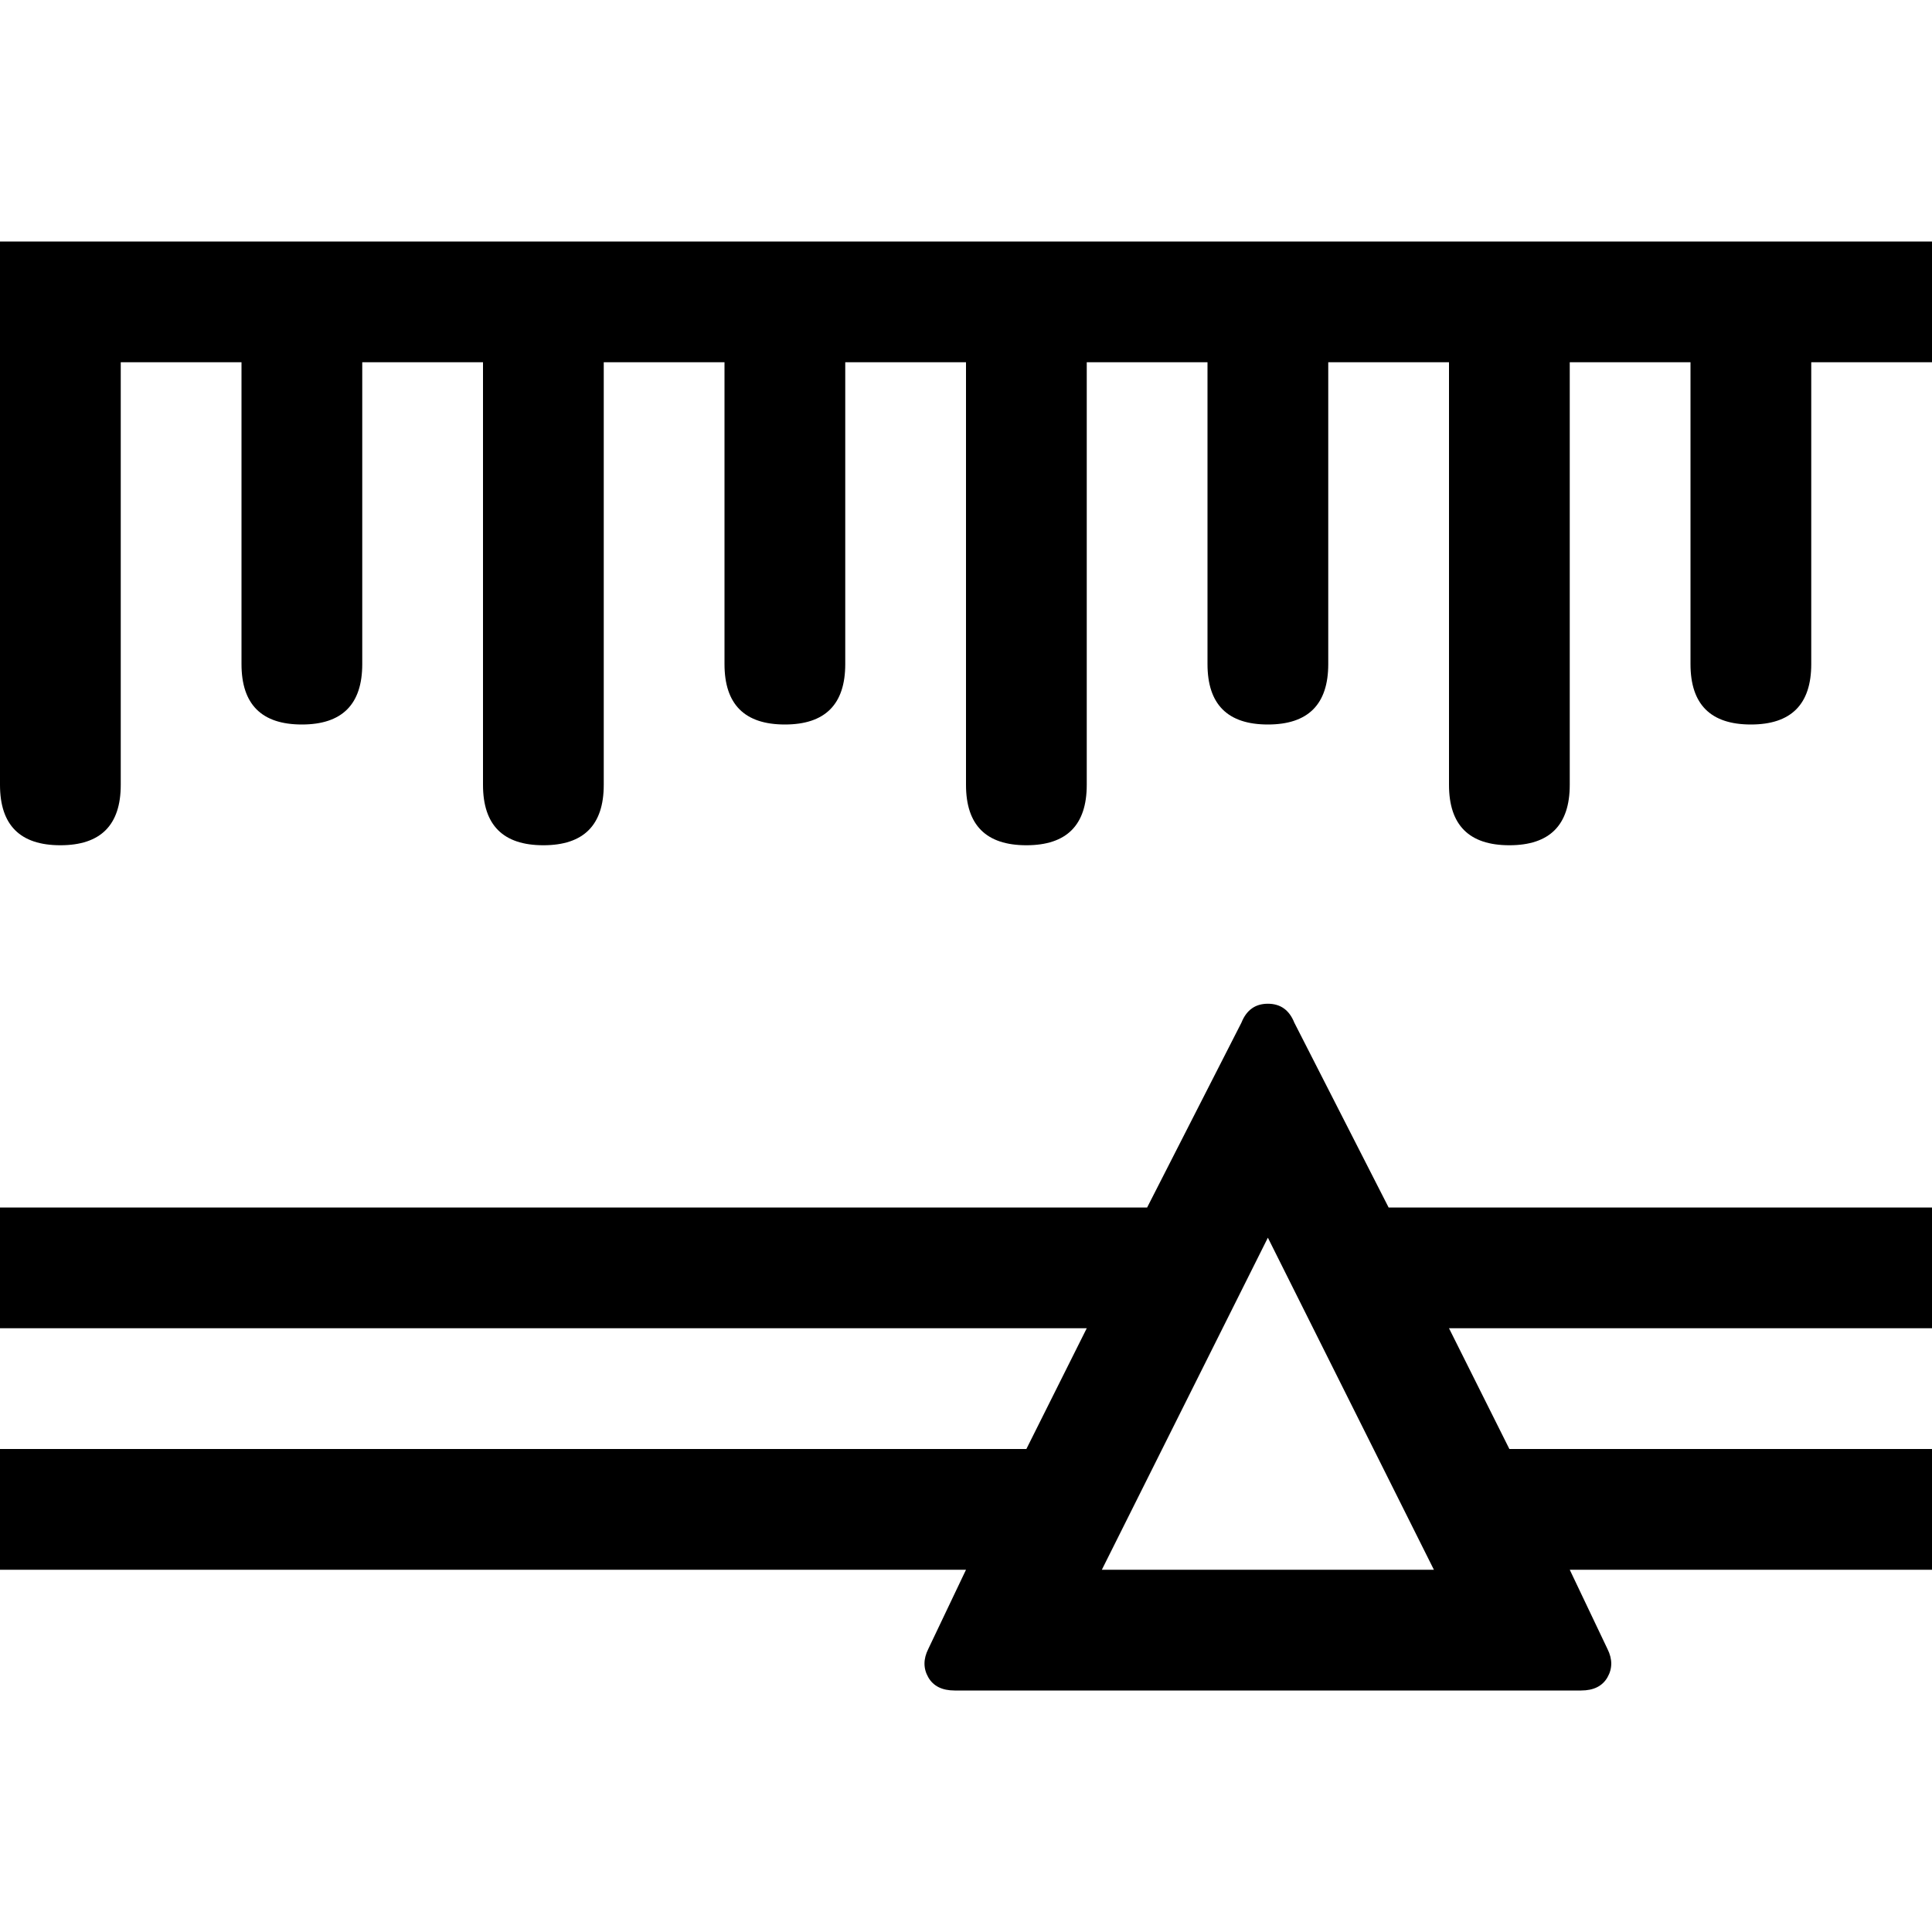 <svg xmlns="http://www.w3.org/2000/svg" viewBox="0 0 512 512">
	<path d="M0 208V64h512v32h-32v80q0 16-16 16t-16-16V96h-32v112q0 16-16 16t-16-16V96h-32v80q0 16-16 16t-16-16V96h-32v112q0 16-16 16t-16-16V96h-32v80q0 16-16 16t-16-16V96h-32v112q0 16-16 16t-16-16V96H96v80q0 16-16 16t-16-16V96H32v112q0 16-16 16T0 208zm0 112h304l25-49q2-5 7-5t7 5l25 49h144v32H384l16 32h112v32h-96l10 21q2 4 0 7.5t-7 3.5H253q-5 0-7-3.5t0-7.5l10-21H0v-32h272l16-32H0v-32zm292 96h88l-44-88z"/>
</svg>